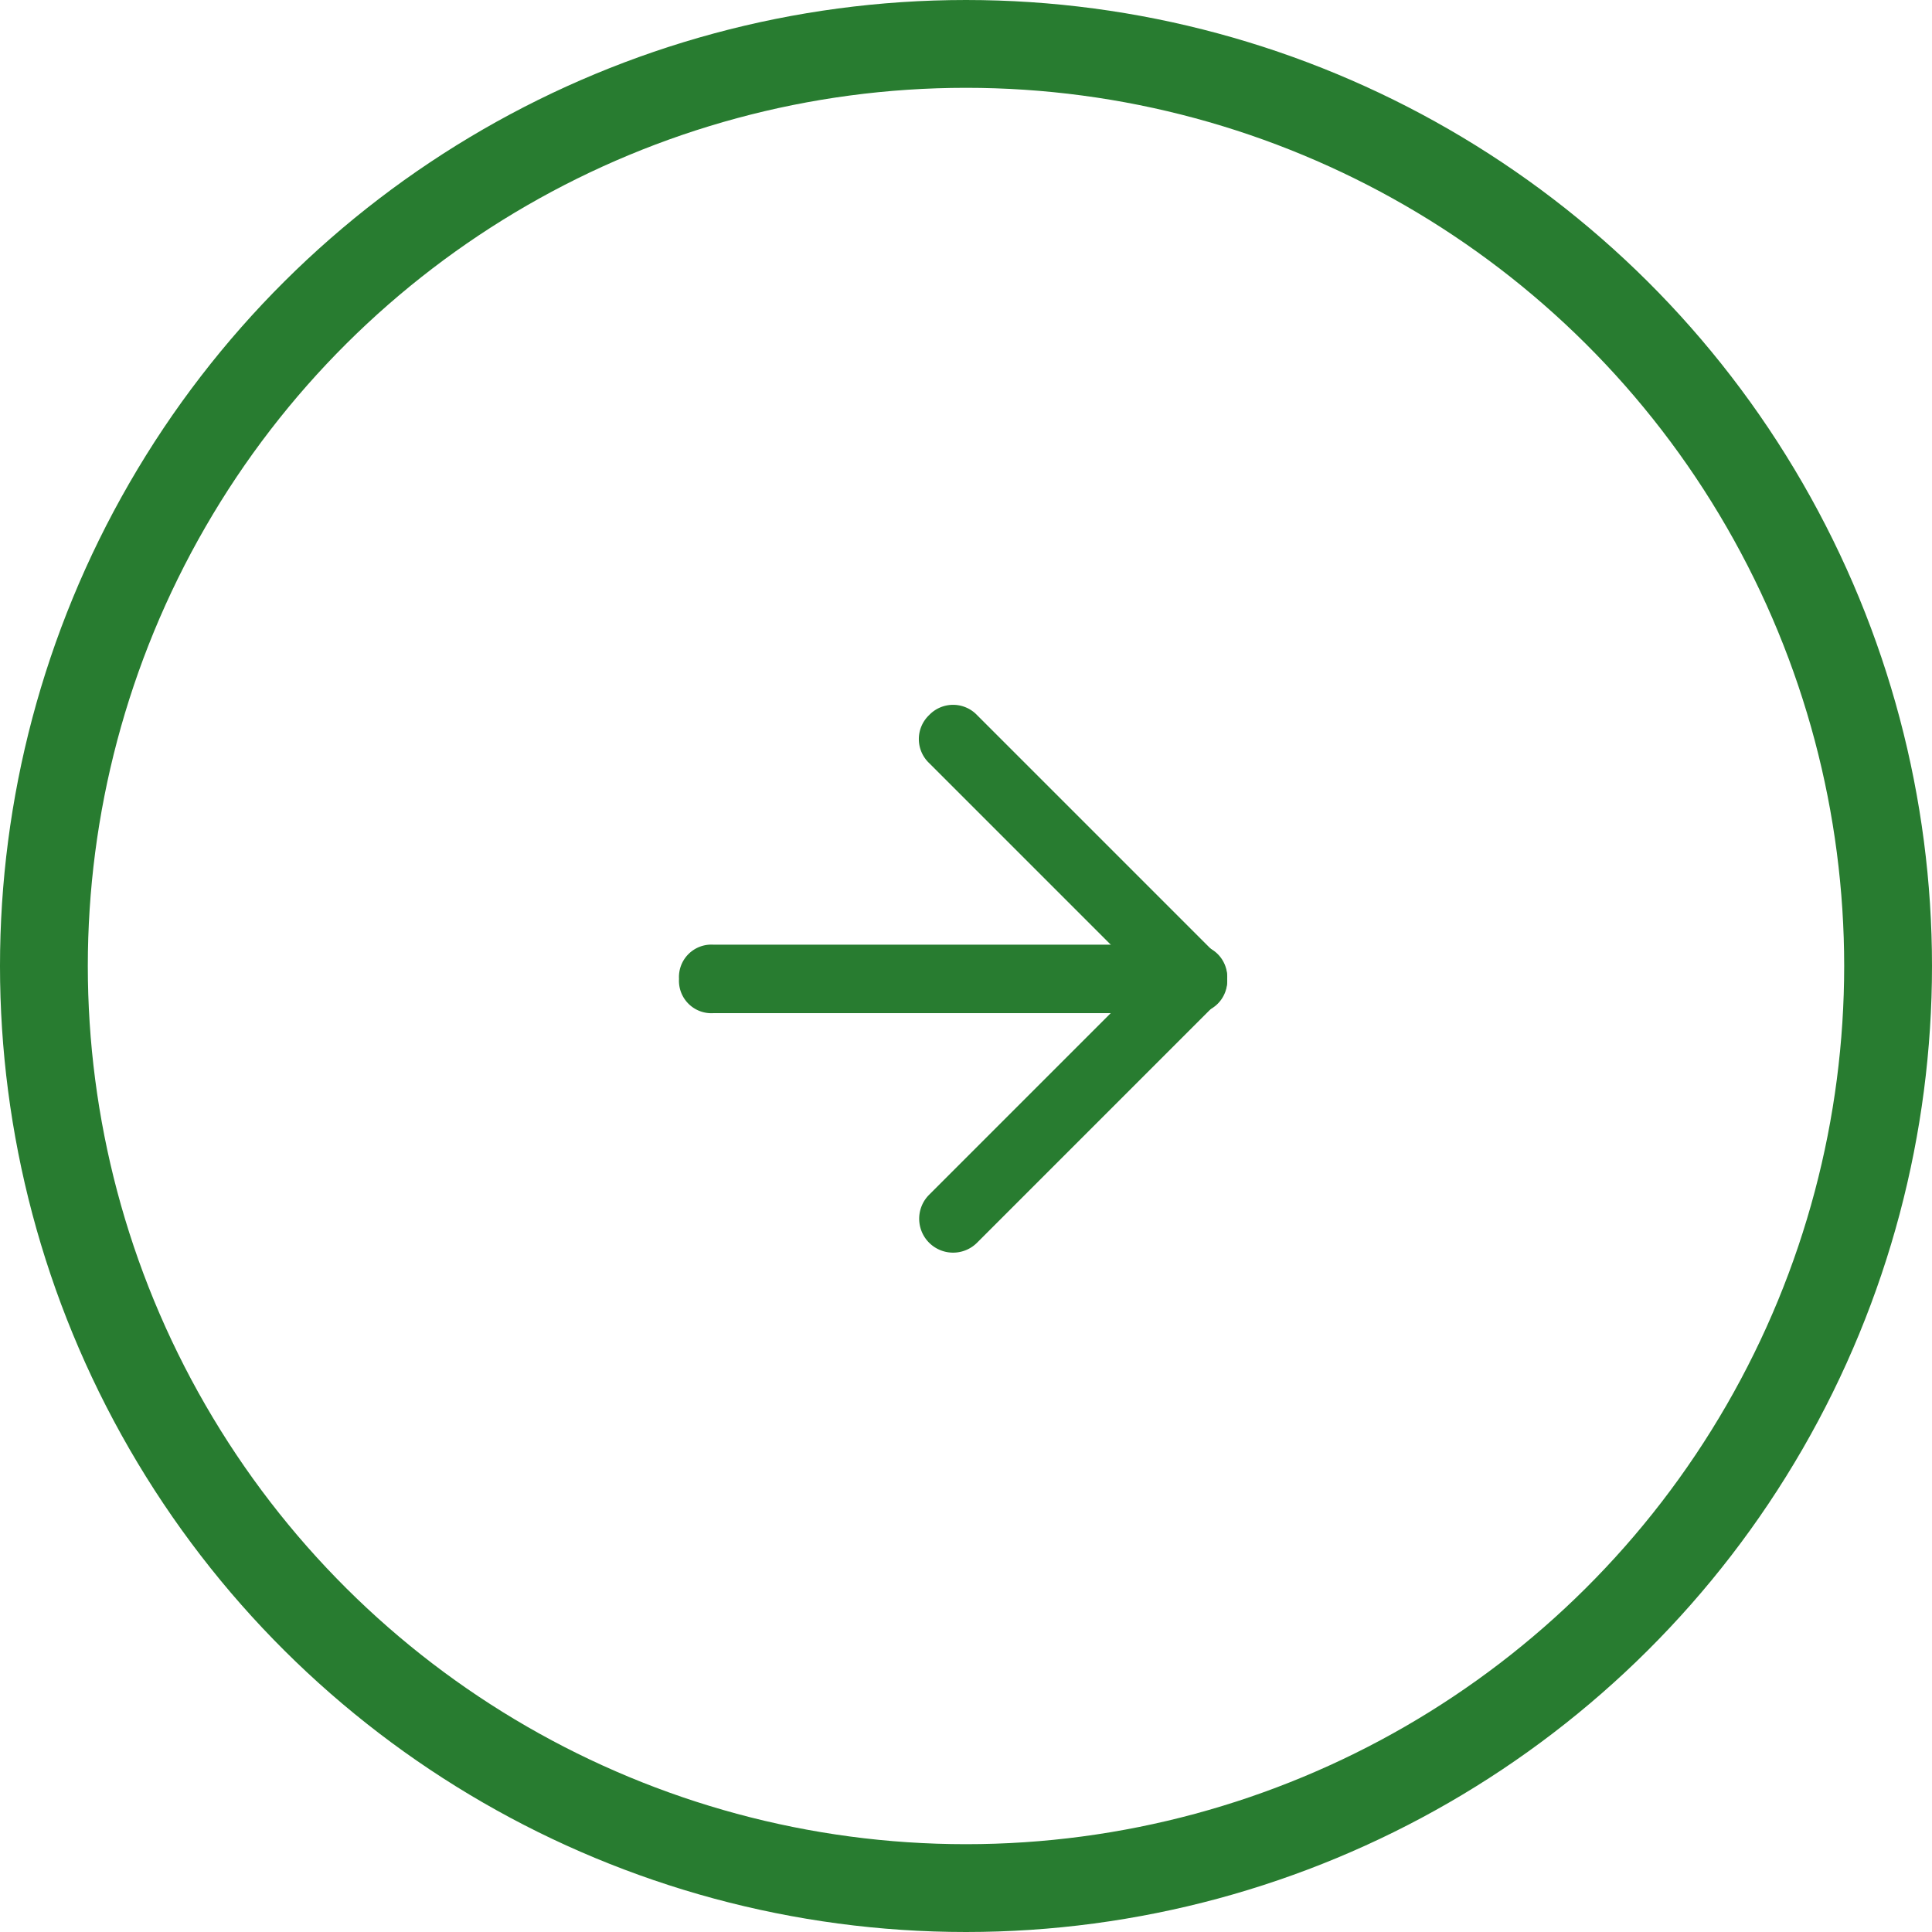<svg xmlns="http://www.w3.org/2000/svg" width="22" height="22"><g data-name="グループ 3158"><g data-name="楕円形 3" transform="rotate(90 11 11)" fill="none" stroke="#287c30"><circle cx="11" cy="11" r="11" stroke="none"/><circle cx="11" cy="11" r="10.5"/></g><g fill="#287c30"><path data-name="パス 1" d="M13.974 11.147a.369.369 0 00-.39-.39H8.122a.369.369 0 00-.39.39.369.369 0 00.39.39h5.462a.369.369 0 00.39-.39z"/><path data-name="パス 2" d="M13.974 11.147a.354.354 0 00-.117-.273l-2.731-2.731a.377.377 0 00-.546 0 .377.377 0 000 .546l2.458 2.458-2.458 2.458a.386.386 0 00.546.546l2.731-2.731a.354.354 0 00.117-.273z"/></g></g></svg>
